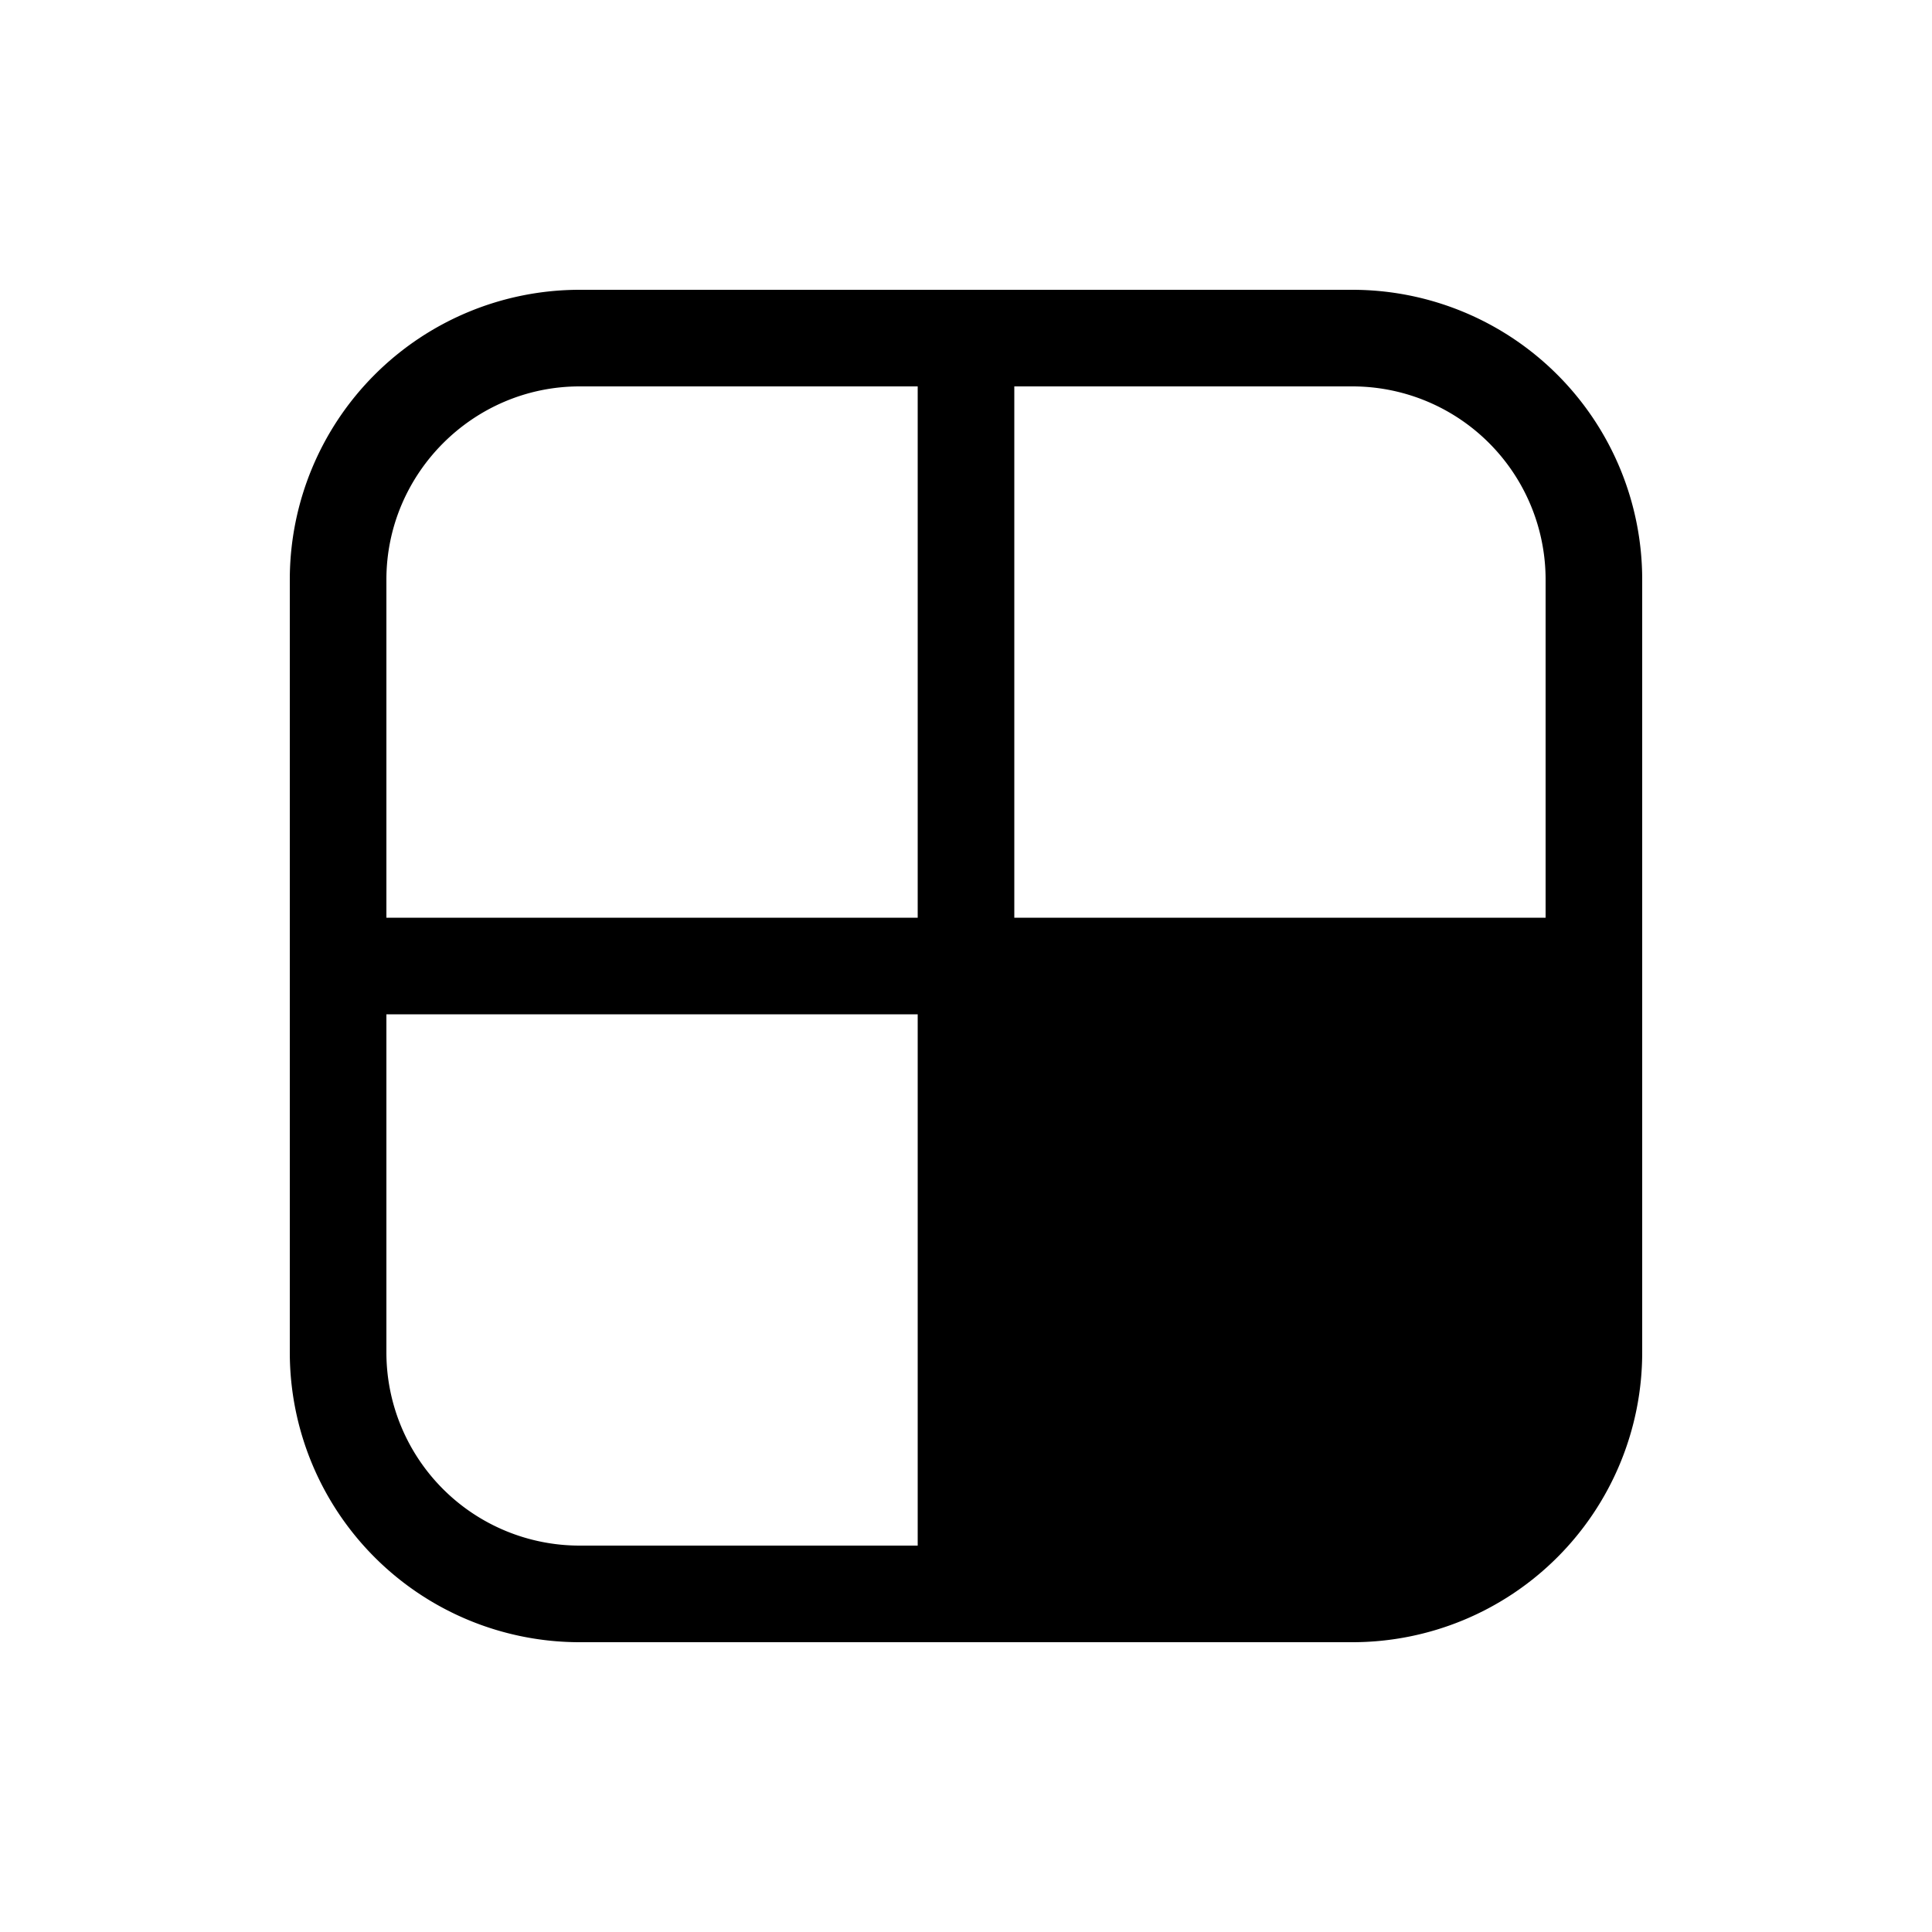 <svg width="20" height="20" viewBox="0 0 20 20" xmlns="http://www.w3.org/2000/svg"><path d="M6 3a3 3 0 0 0-3 3v8a3 3 0 0 0 3 3h8a3 3 0 0 0 3-3V6a3 3 0 0 0-3-3H6ZM4 6c0-1.1.9-2 2-2h3.5v5.5H4V6Zm0 4.5h5.5V16H6a2 2 0 0 1-2-2v-3.5Zm6.5-1V4H14a2 2 0 0 1 2 2v3.5h-5.5Z"/></svg>
